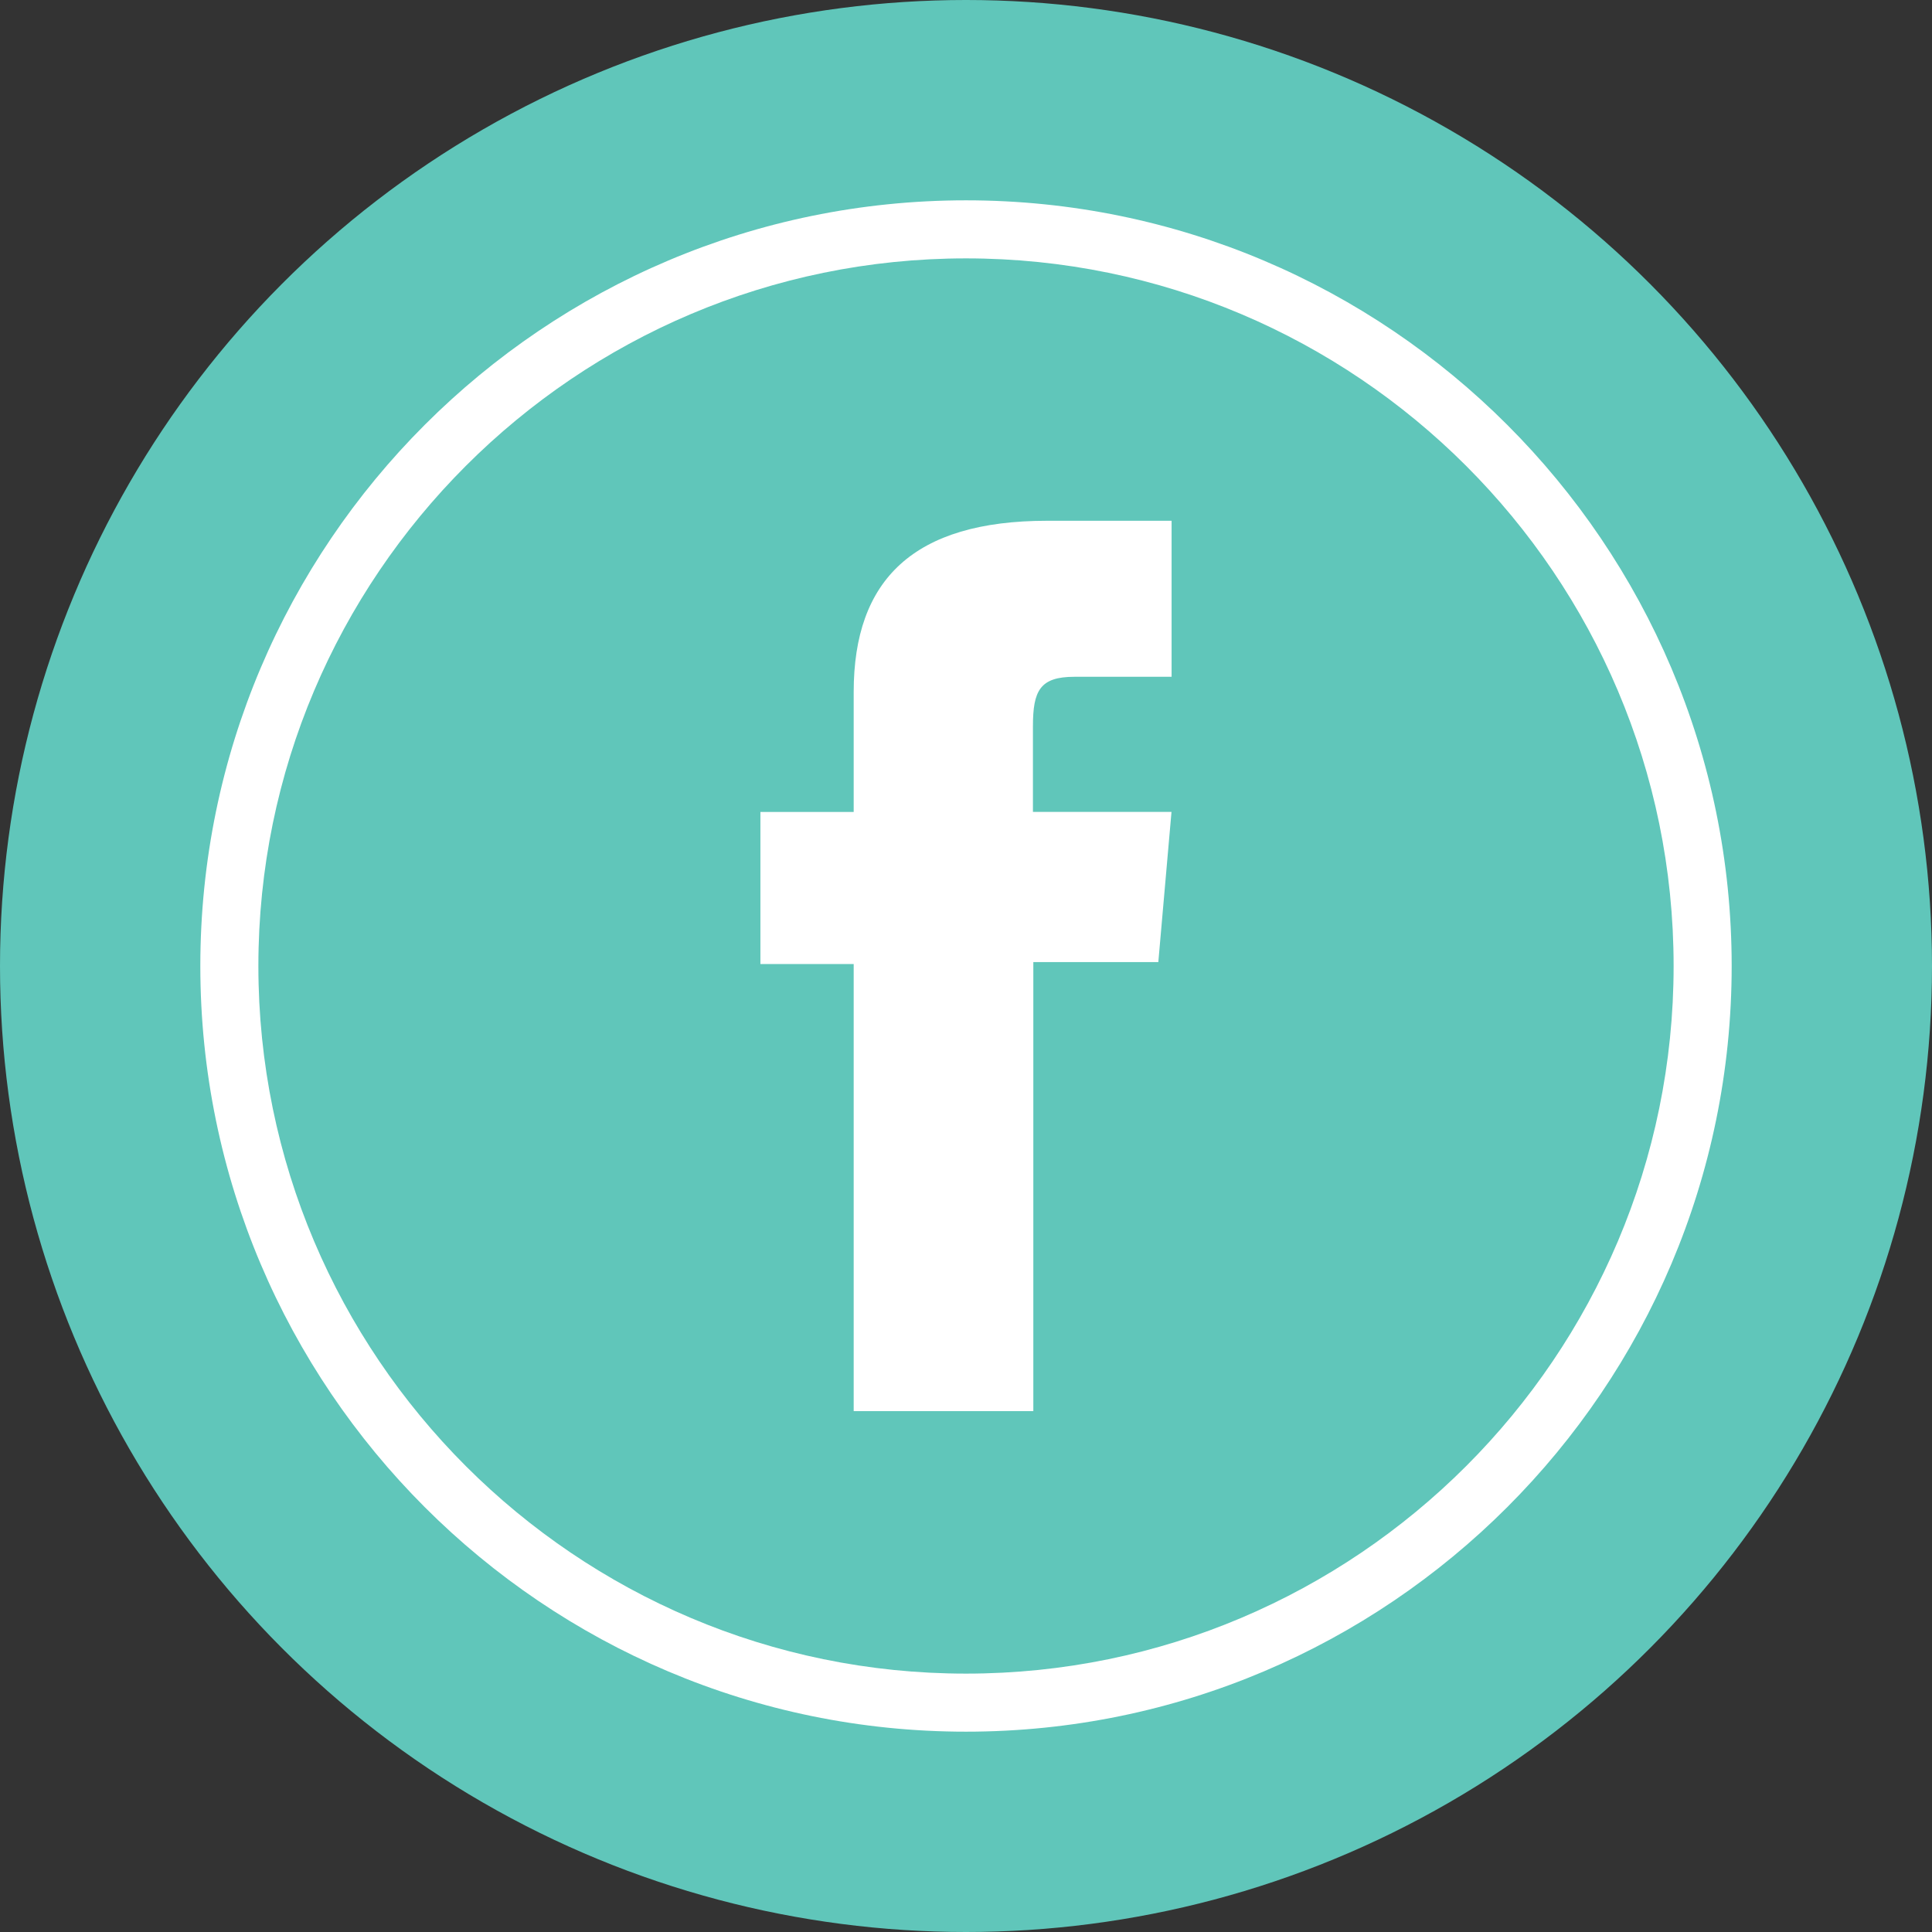 <?xml version="1.0" encoding="UTF-8"?>
<svg id="Capa_2" data-name="Capa 2" xmlns="http://www.w3.org/2000/svg" viewBox="0 0 198 198">
  <rect x="0" y="0" width="198" height="198" fill="#333333" stroke="none"/>
  <defs>
    <style>
      .cls-1 {
        fill: #60c6ba;
      }

      .cls-1, .cls-2 {
        stroke-width: 0px;
      }

      .cls-2 {
        fill: #fff;
      }
    </style>
  </defs>
  <g id="Capa_1-2" data-name="Capa 1">
    <circle class="cls-1" cx="99" cy="99" r="99"/>
    <path class="cls-2" d="M99,177.47c-43.28,0-78.47-35.19-78.47-78.47S55.72,20.53,99,20.53s78.47,35.19,78.47,78.47-35.19,78.47-78.47,78.47ZM99,26.48c-39.99,0-72.52,32.53-72.52,72.52s32.53,72.52,72.52,72.52,72.52-32.53,72.52-72.52S138.99,26.48,99,26.48Z"/>
    <path class="cls-2" d="M87.53,144.62h18.37v-46.02h12.81l1.35-15.39h-14.2v-8.77c0-3.65.71-5.08,4.25-5.08h9.96v-15.99h-12.74c-13.69,0-19.84,6.03-19.84,17.54v12.3h-9.56v15.59h9.56v45.82h.04Z"/>
  </g>
</svg>